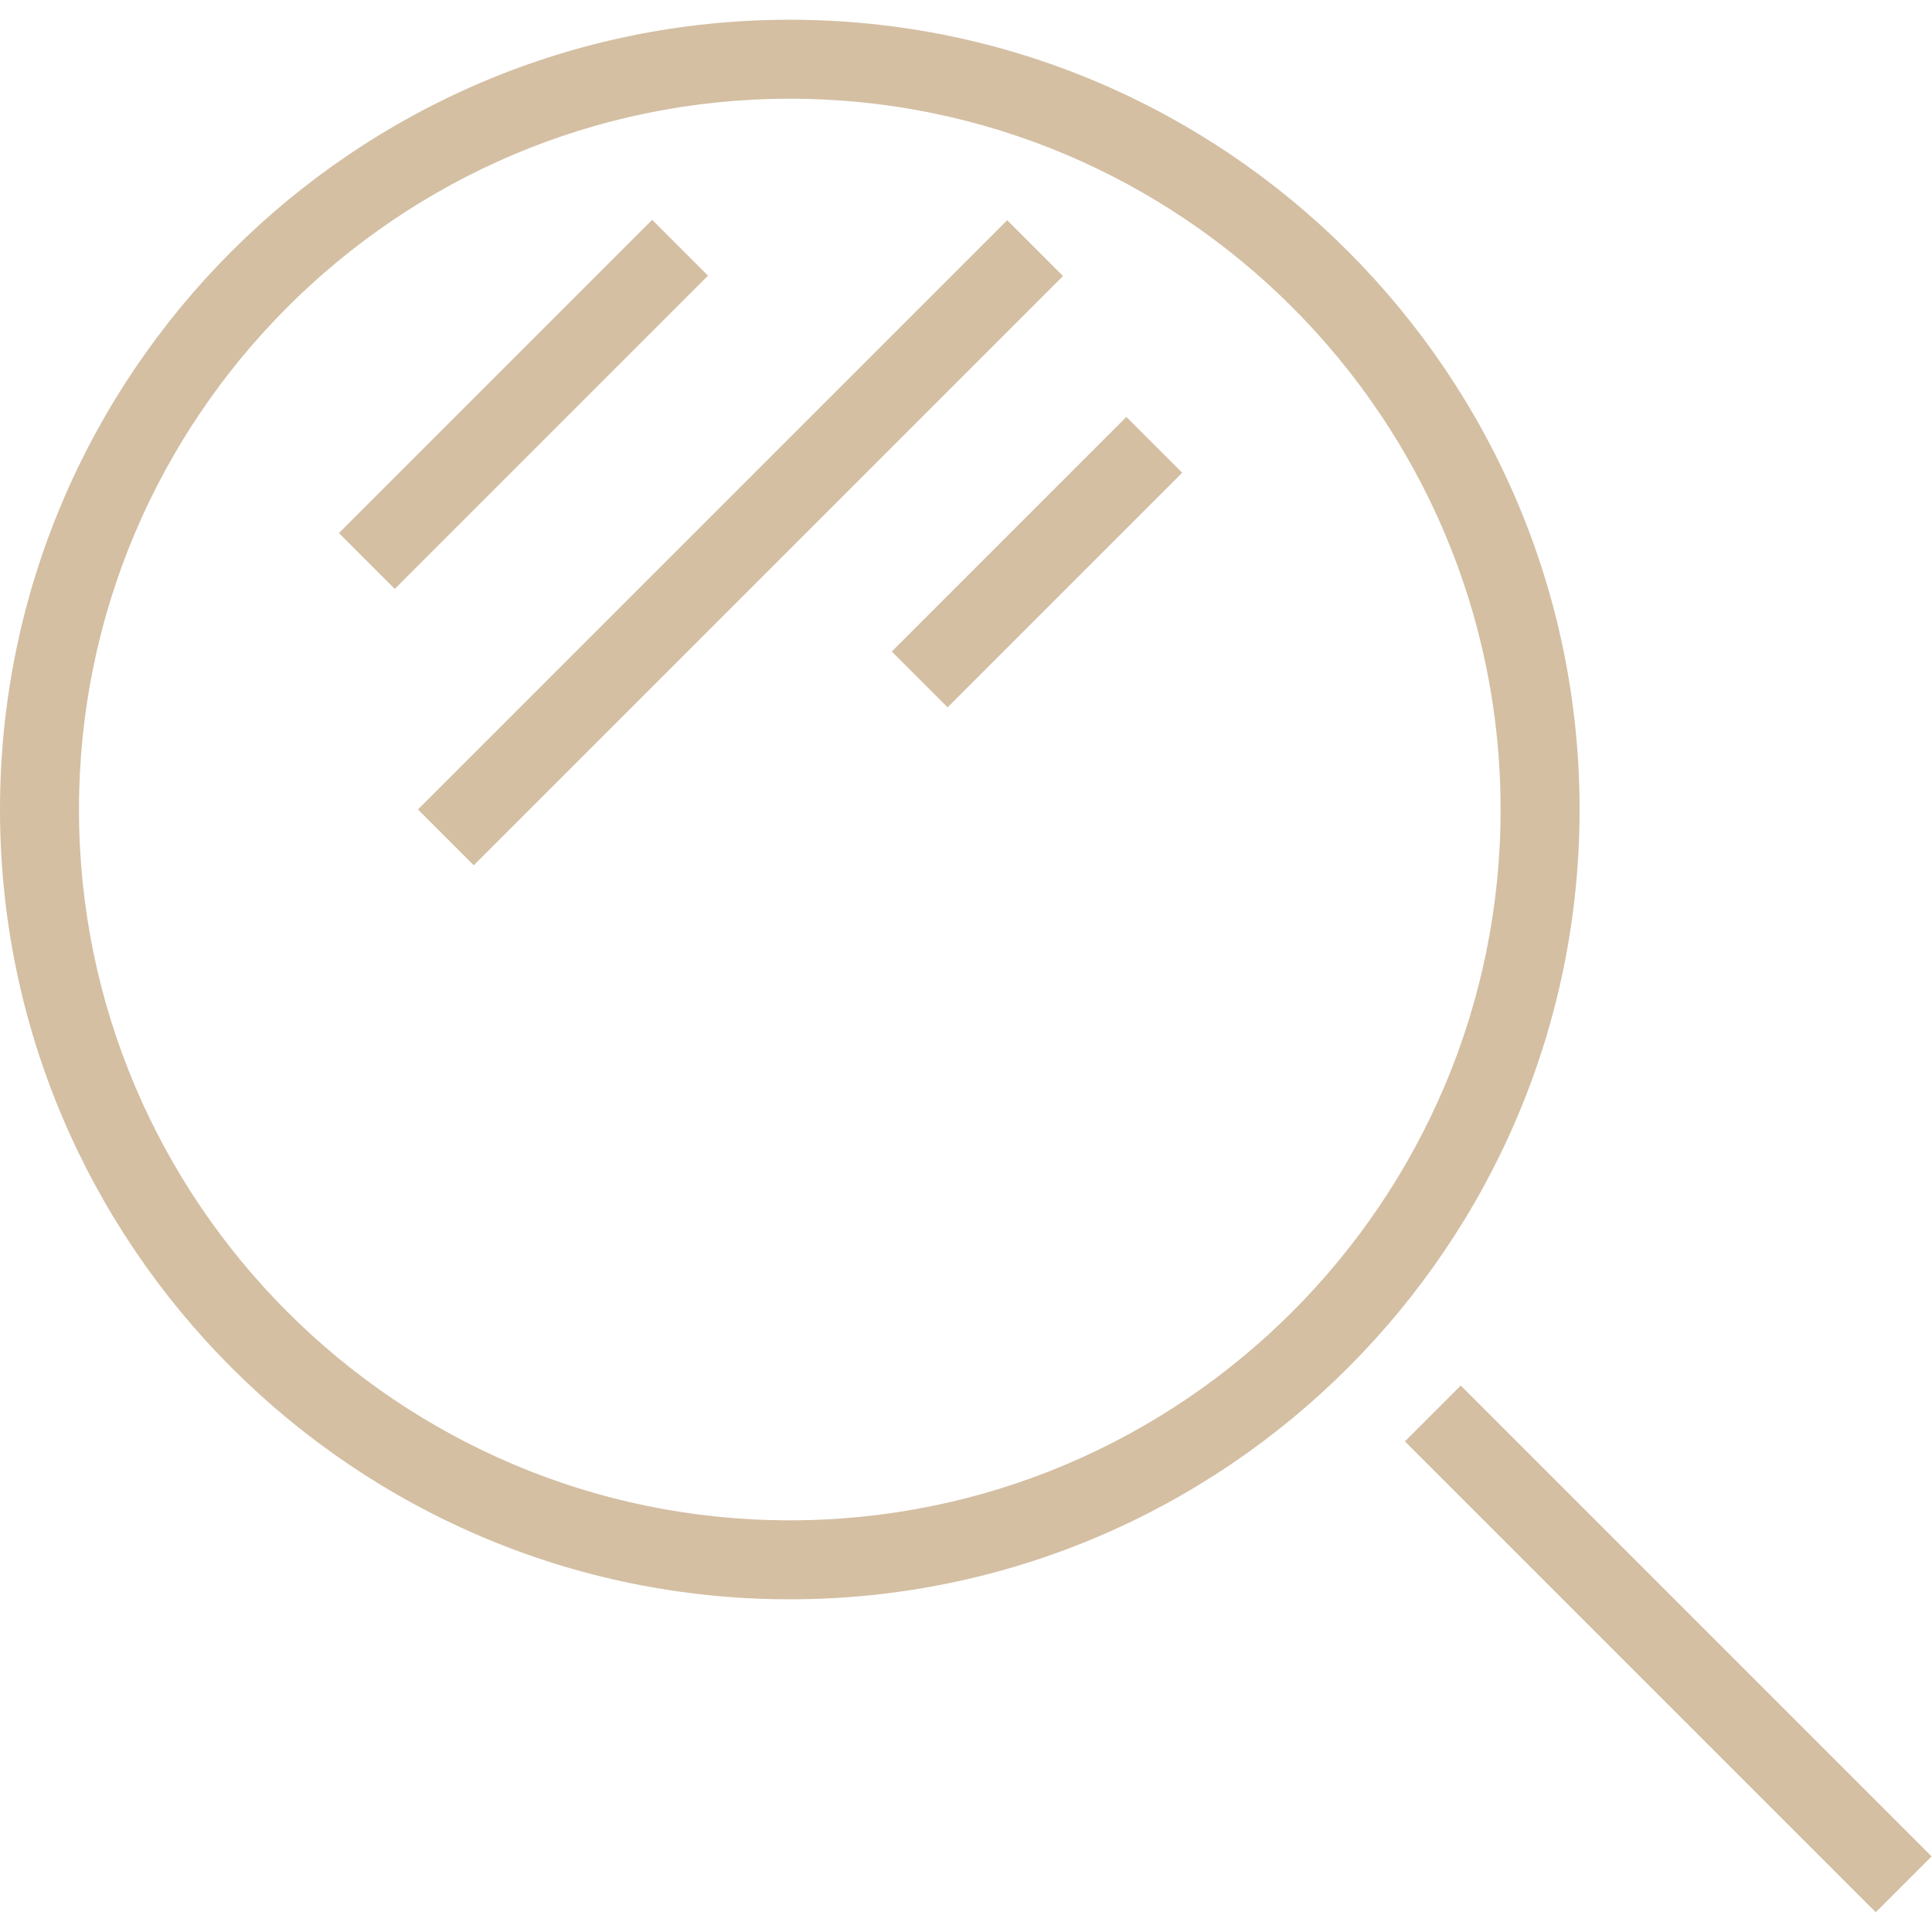 <svg xmlns="http://www.w3.org/2000/svg" xmlns:xlink="http://www.w3.org/1999/xlink" fill="#d4bfa3" id="Layer_1" viewBox="0 0 511.986 511.986" xml:space="preserve" width="75px" height="75px"><g id="SVGRepo_bgCarrier" stroke-width="0"></g><g id="SVGRepo_tracerCarrier" stroke-linecap="round" stroke-linejoin="round"></g><g id="SVGRepo_iconCarrier"> <g> <g> <path d="M209.297,5.229C93.887,5.229,0,99.121,0,214.526C0,329.93,93.887,423.822,209.297,423.822 c115.409,0,209.297-93.892,209.297-209.297C418.593,99.121,324.706,5.229,209.297,5.229z M209.297,402.893 c-103.862,0-188.367-84.5-188.367-188.367c0-103.866,84.505-188.367,188.367-188.367c103.861,0,188.367,84.501,188.367,188.367 C397.664,318.392,313.158,402.893,209.297,402.893z"></path> </g> </g> <g> <g> <rect x="431.726" y="348.717" transform="matrix(0.707 -0.707 0.707 0.707 -179.464 440.659)" width="20.927" height="176.488"></rect> </g> </g> <g> <g> <rect x="80.043" y="96.692" transform="matrix(0.707 -0.707 0.707 0.707 -35.133 129.495)" width="117.409" height="20.929"></rect> </g> </g> <g> <g> <rect x="85.834" y="133.365" transform="matrix(0.707 -0.707 0.707 0.707 -44.218 180.905)" width="220.858" height="20.927"></rect> </g> </g> <g> <g> <rect x="230.882" y="138.491" transform="matrix(0.707 -0.707 0.707 0.707 -24.825 237.975)" width="87.933" height="20.927"></rect> </g> </g> </g></svg>